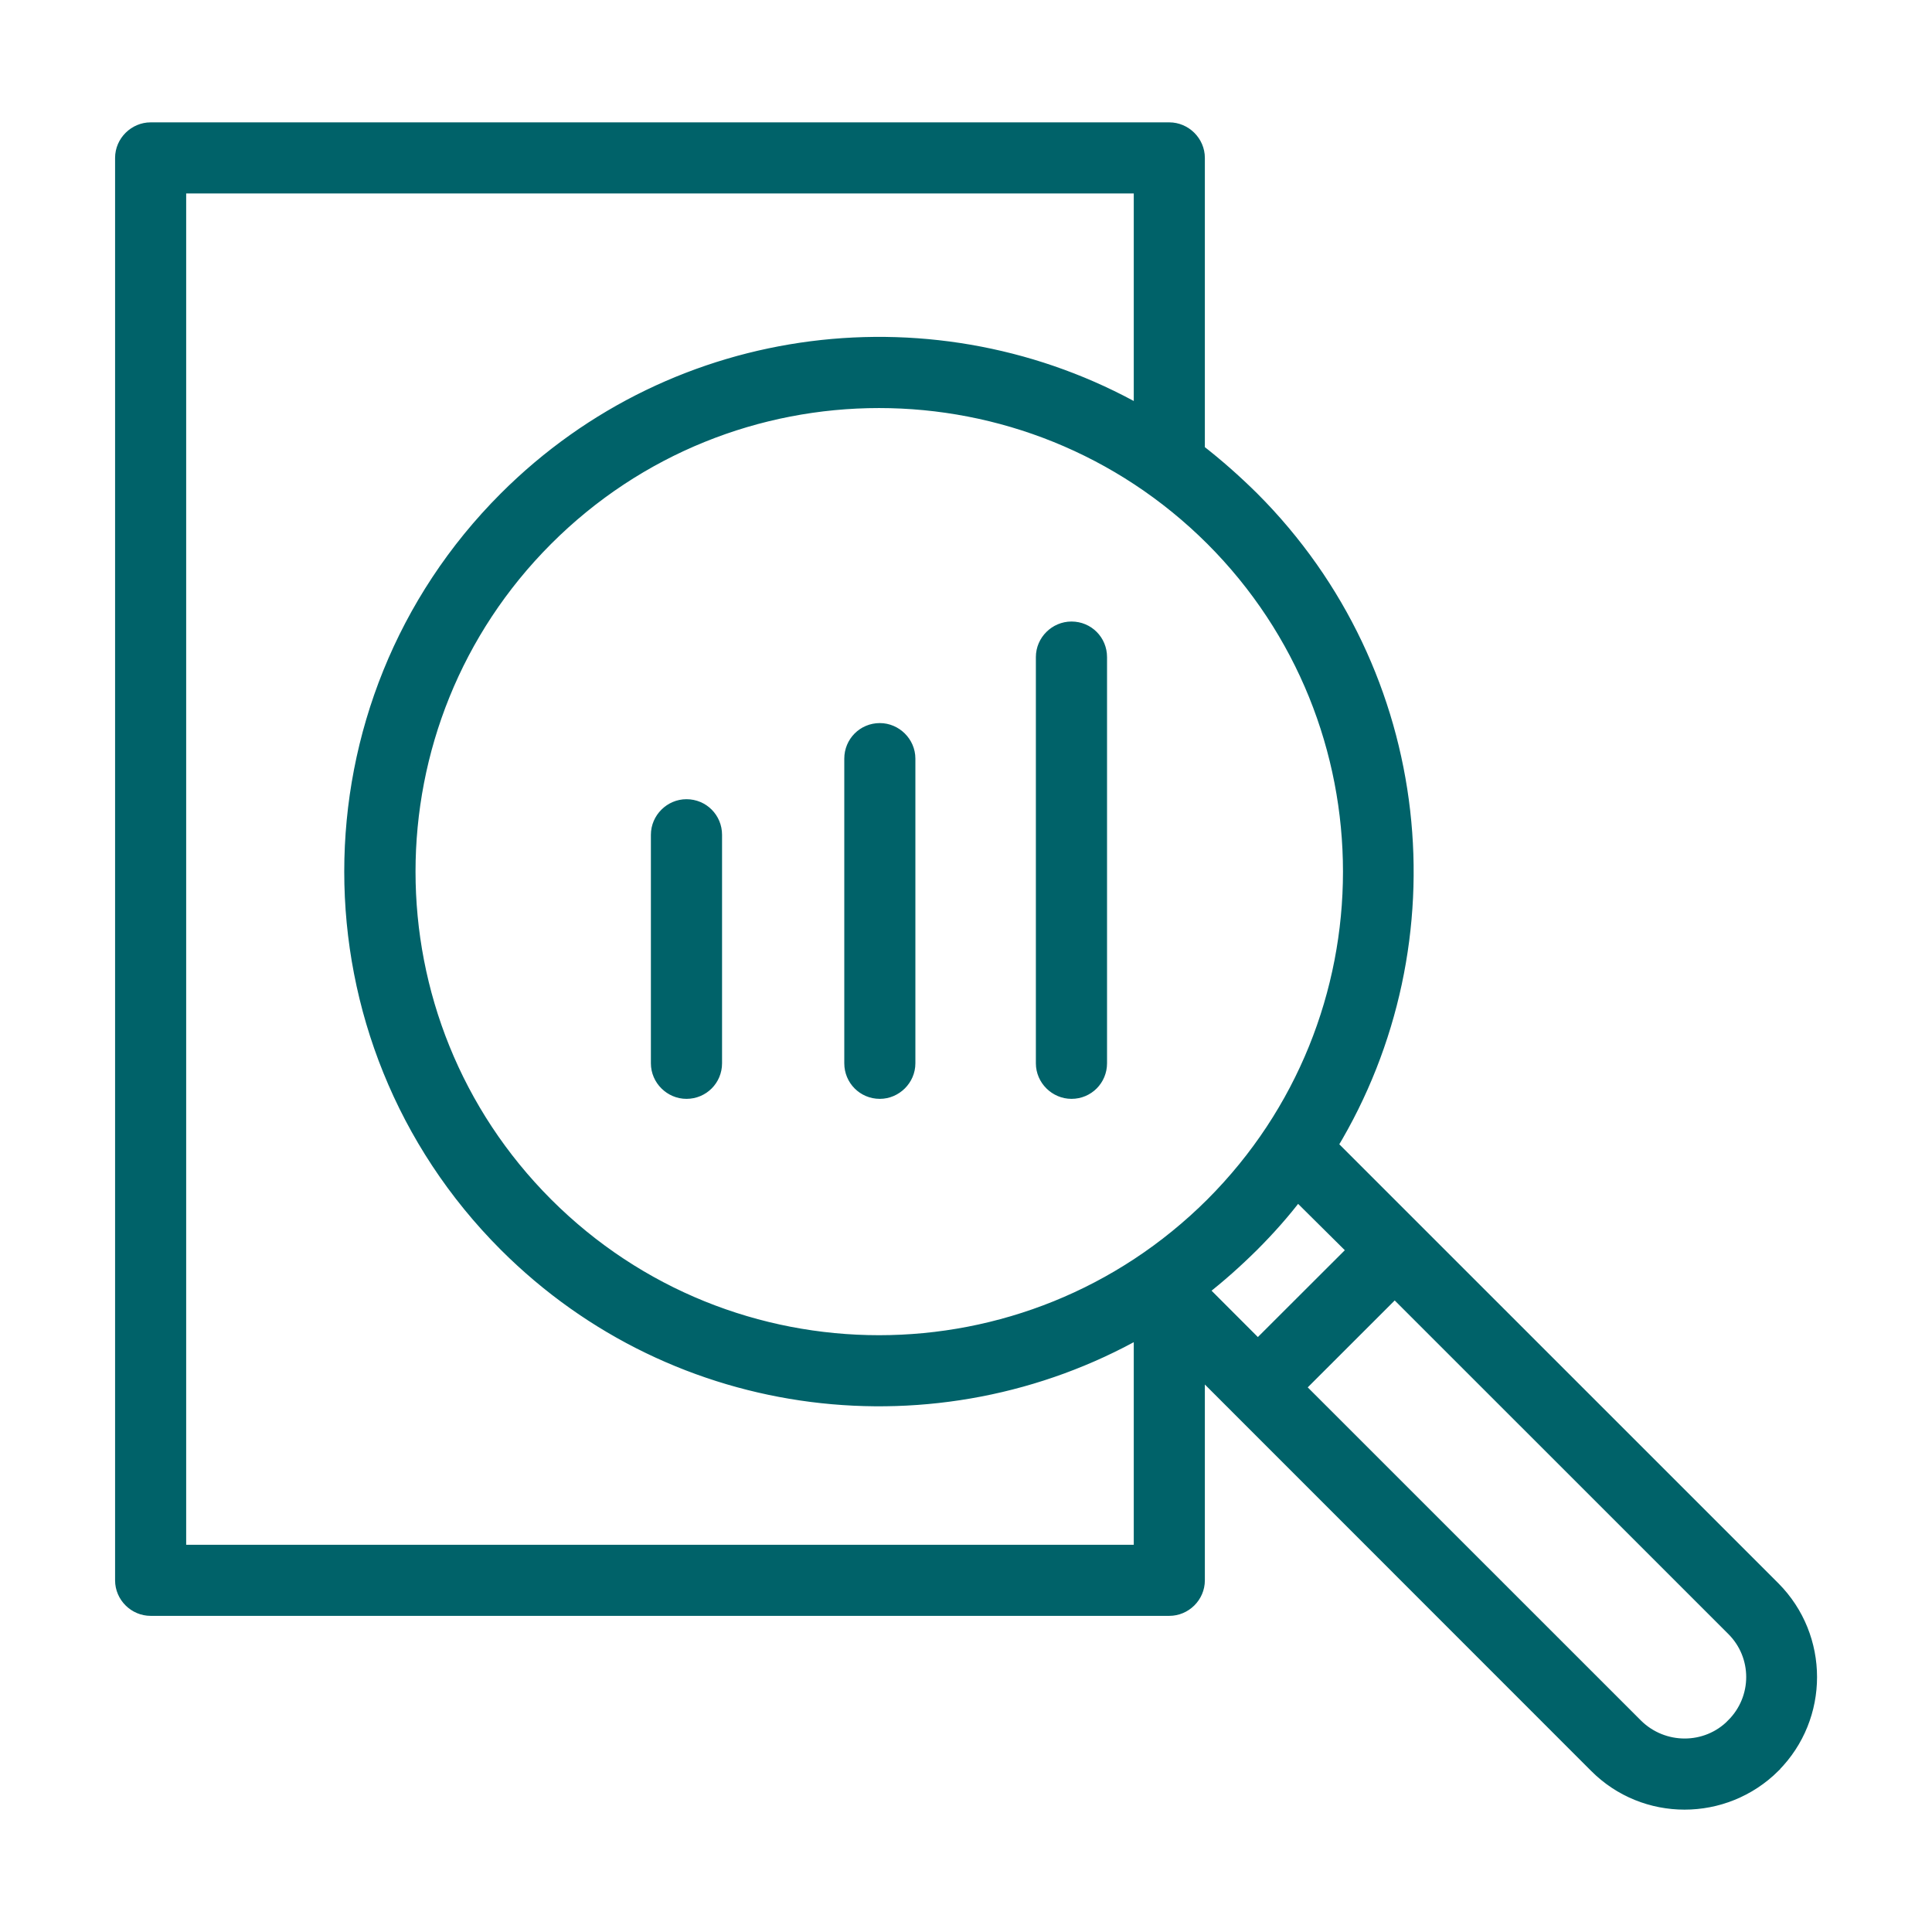 <?xml version="1.0" encoding="UTF-8"?> <svg xmlns="http://www.w3.org/2000/svg" width="30" height="30" viewBox="0 0 30 30" fill="none"><path fill-rule="evenodd" clip-rule="evenodd" d="M18.609 21.257L24.777 27.427C25.537 28.191 26.776 28.191 27.545 27.427V27.425C28.305 26.661 28.305 25.422 27.545 24.657L20.671 17.784C22.58 14.628 22.173 10.457 19.451 7.733C19.179 7.464 18.899 7.217 18.609 6.992V2.452C18.609 2.203 18.401 2 18.157 2H2.339C2.095 2 1.887 2.203 1.887 2.452V24.539C1.887 24.79 2.095 24.991 2.339 24.991H18.157C18.401 24.991 18.609 24.79 18.609 24.539V21.257ZM21.657 20.052L26.903 25.297C27.319 25.707 27.319 26.374 26.903 26.786V26.787C26.496 27.198 25.826 27.199 25.41 26.787L20.165 21.543L21.657 20.052ZM17.705 6.396V2.904H2.791V24.087H17.705V20.672C14.567 22.448 10.515 22.003 7.847 19.336C4.645 16.133 4.645 10.935 7.847 7.733C10.515 5.065 14.567 4.62 17.705 6.396ZM20.147 18.543C19.939 18.818 19.704 19.083 19.451 19.336C19.197 19.588 18.935 19.821 18.663 20.033L19.532 20.903L21.024 19.413L20.147 18.543ZM8.489 8.373C11.338 5.524 15.959 5.524 18.817 8.373C21.666 11.222 21.666 15.848 18.817 18.697C15.959 21.545 11.338 21.545 8.489 18.697C5.64 15.848 5.64 11.222 8.489 8.373ZM17.09 16.511V10.203C17.09 9.953 16.891 9.751 16.638 9.751C16.393 9.751 16.185 9.953 16.185 10.203V16.511C16.185 16.76 16.393 16.963 16.638 16.963C16.891 16.963 17.09 16.76 17.09 16.511ZM11.112 16.511V12.963C11.112 12.713 10.913 12.51 10.659 12.51C10.415 12.51 10.207 12.713 10.207 12.963V16.511C10.207 16.76 10.415 16.963 10.659 16.963C10.913 16.963 11.112 16.76 11.112 16.511ZM14.114 16.511V11.78C14.114 11.531 13.906 11.328 13.662 11.328C13.409 11.328 13.21 11.531 13.21 11.78V16.511C13.21 16.76 13.409 16.963 13.662 16.963C13.906 16.963 14.114 16.76 14.114 16.511Z" fill="#006269" stroke="#006269" stroke-width="0.2"></path></svg> 